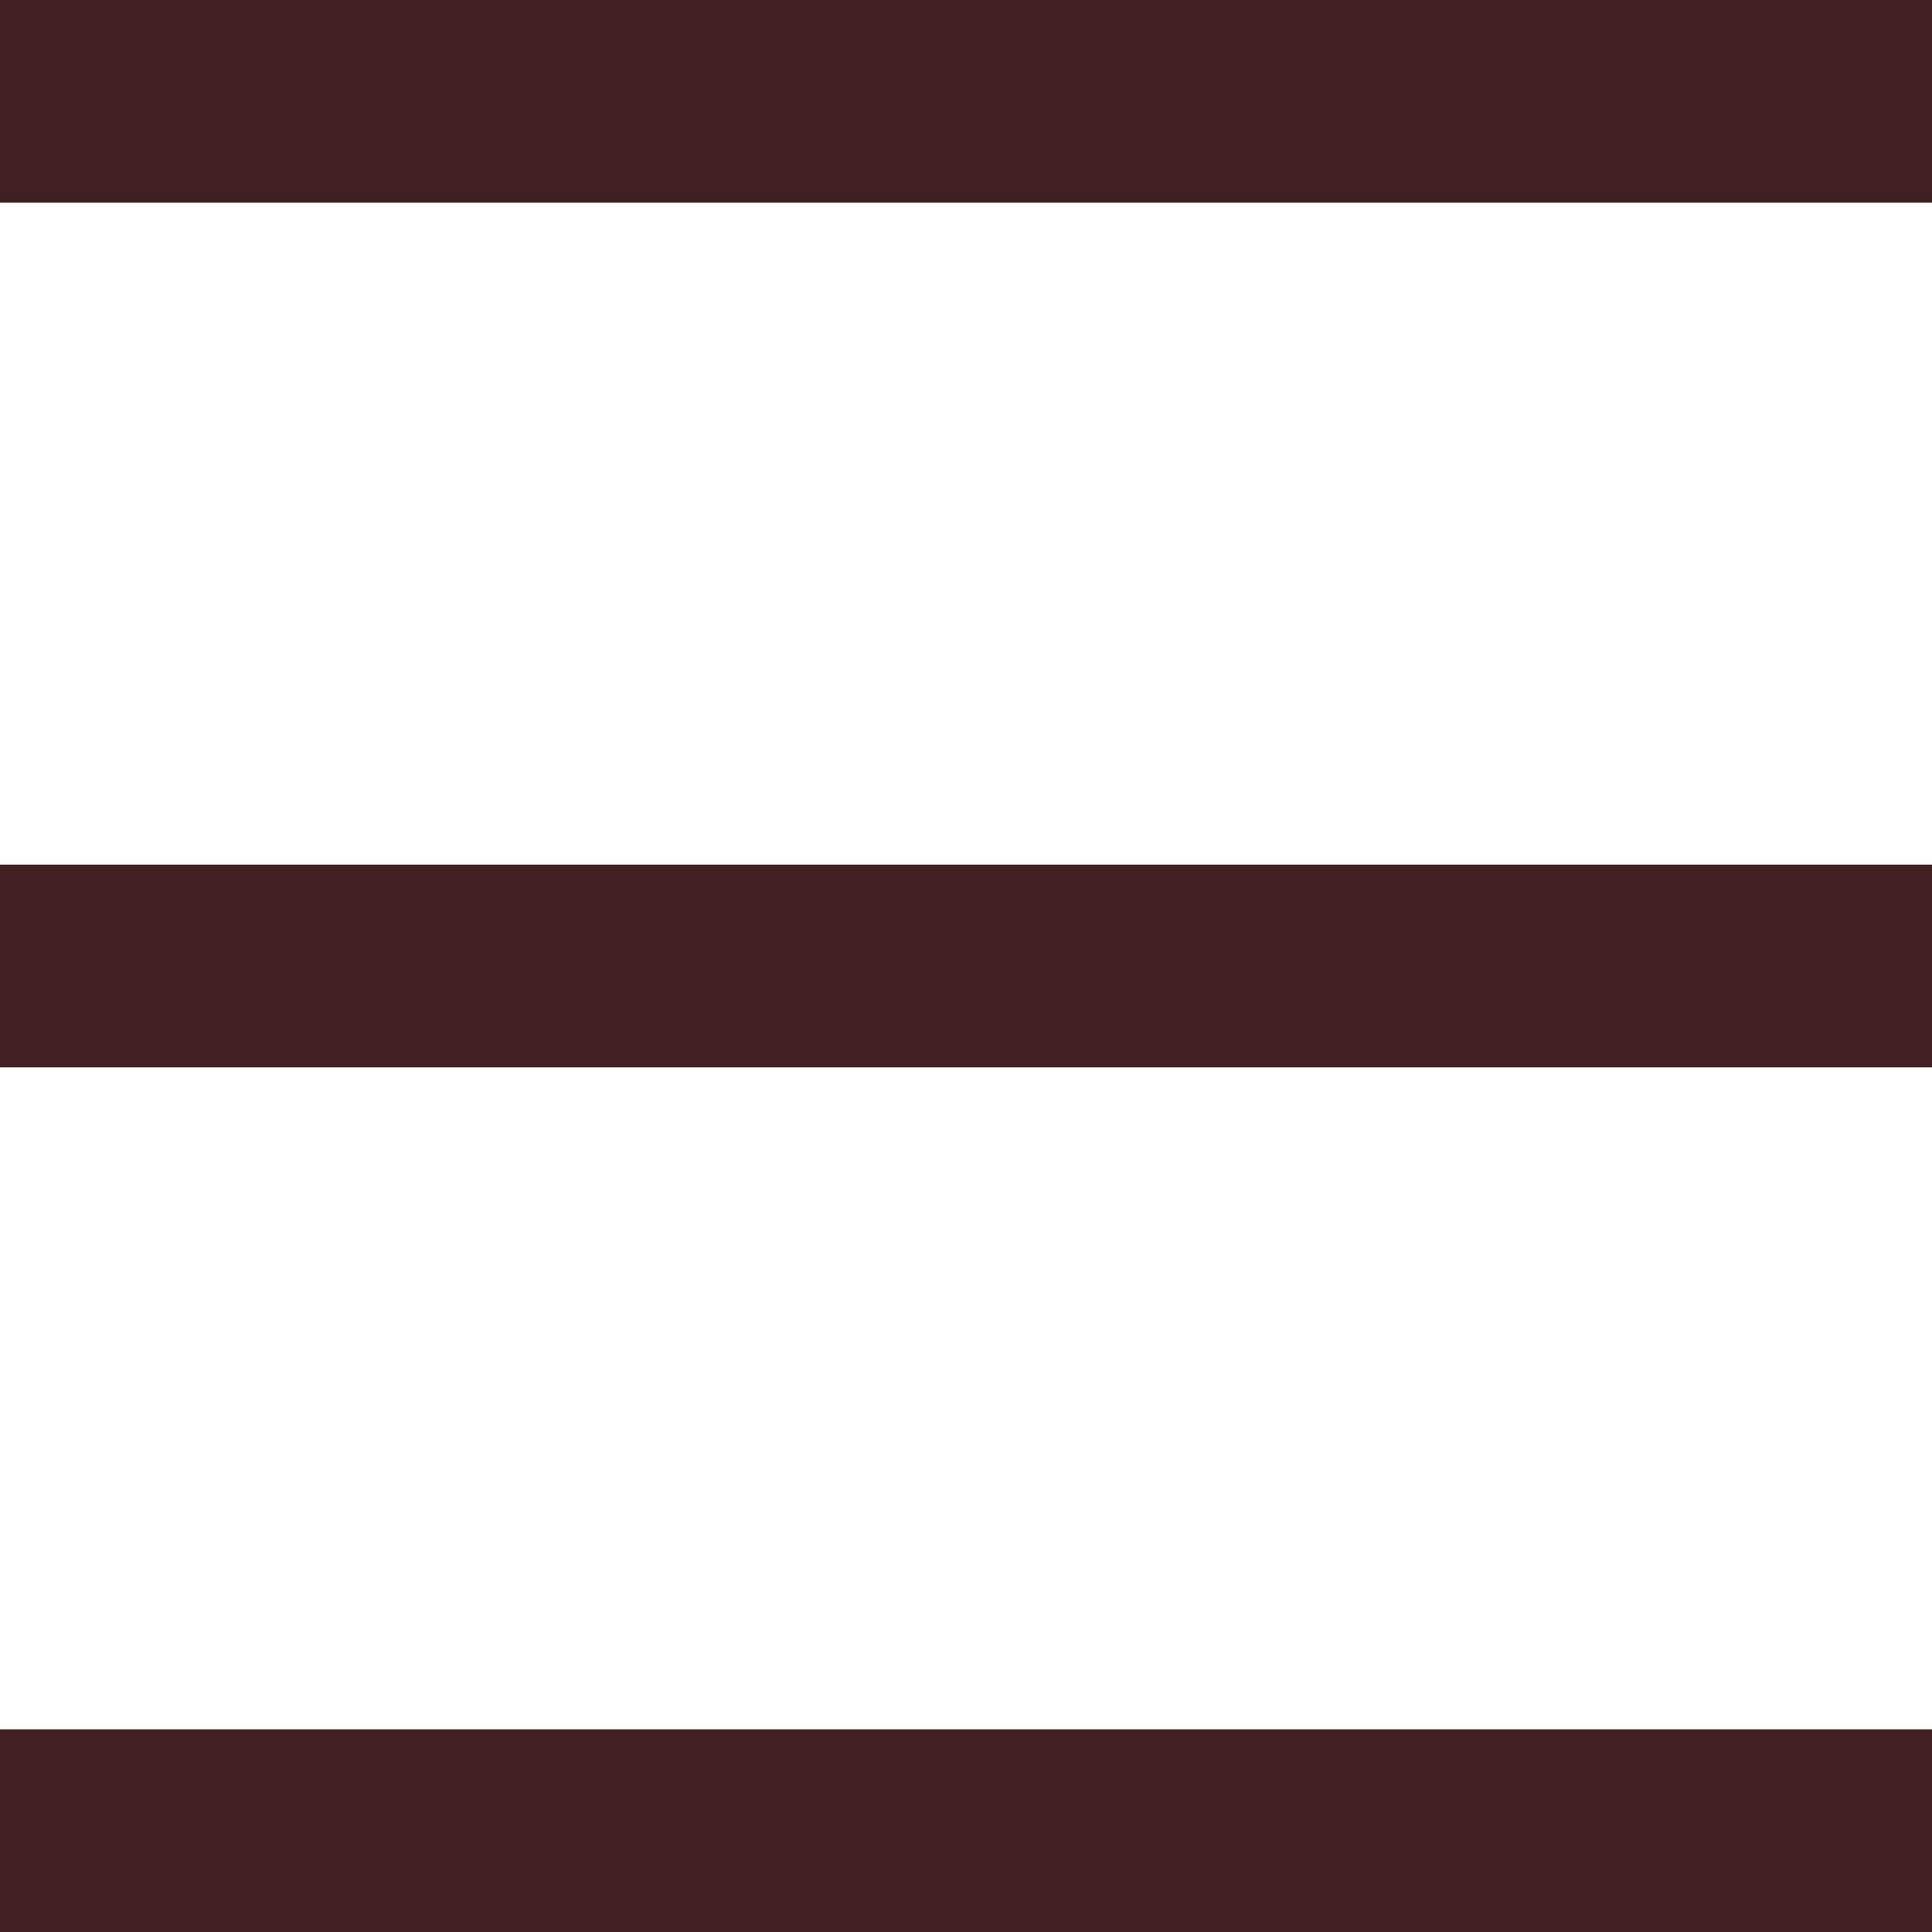 <?xml version="1.0" encoding="UTF-8"?>
<svg id="Warstwa_2" data-name="Warstwa 2" xmlns="http://www.w3.org/2000/svg" viewBox="0 0 57 57">
  <defs>
    <style>
      .cls-1 {
        fill: #3f2120;
      }
    </style>
  </defs>
  <g id="Warstwa_1-2" data-name="Warstwa 1">
    <g>
      <rect class="cls-1" y="25.51" width="57" height="5.98"/>
      <rect class="cls-1" y="0" width="57" height="5.98"/>
      <rect class="cls-1" y="51.02" width="57" height="5.98"/>
    </g>
  </g>
</svg>